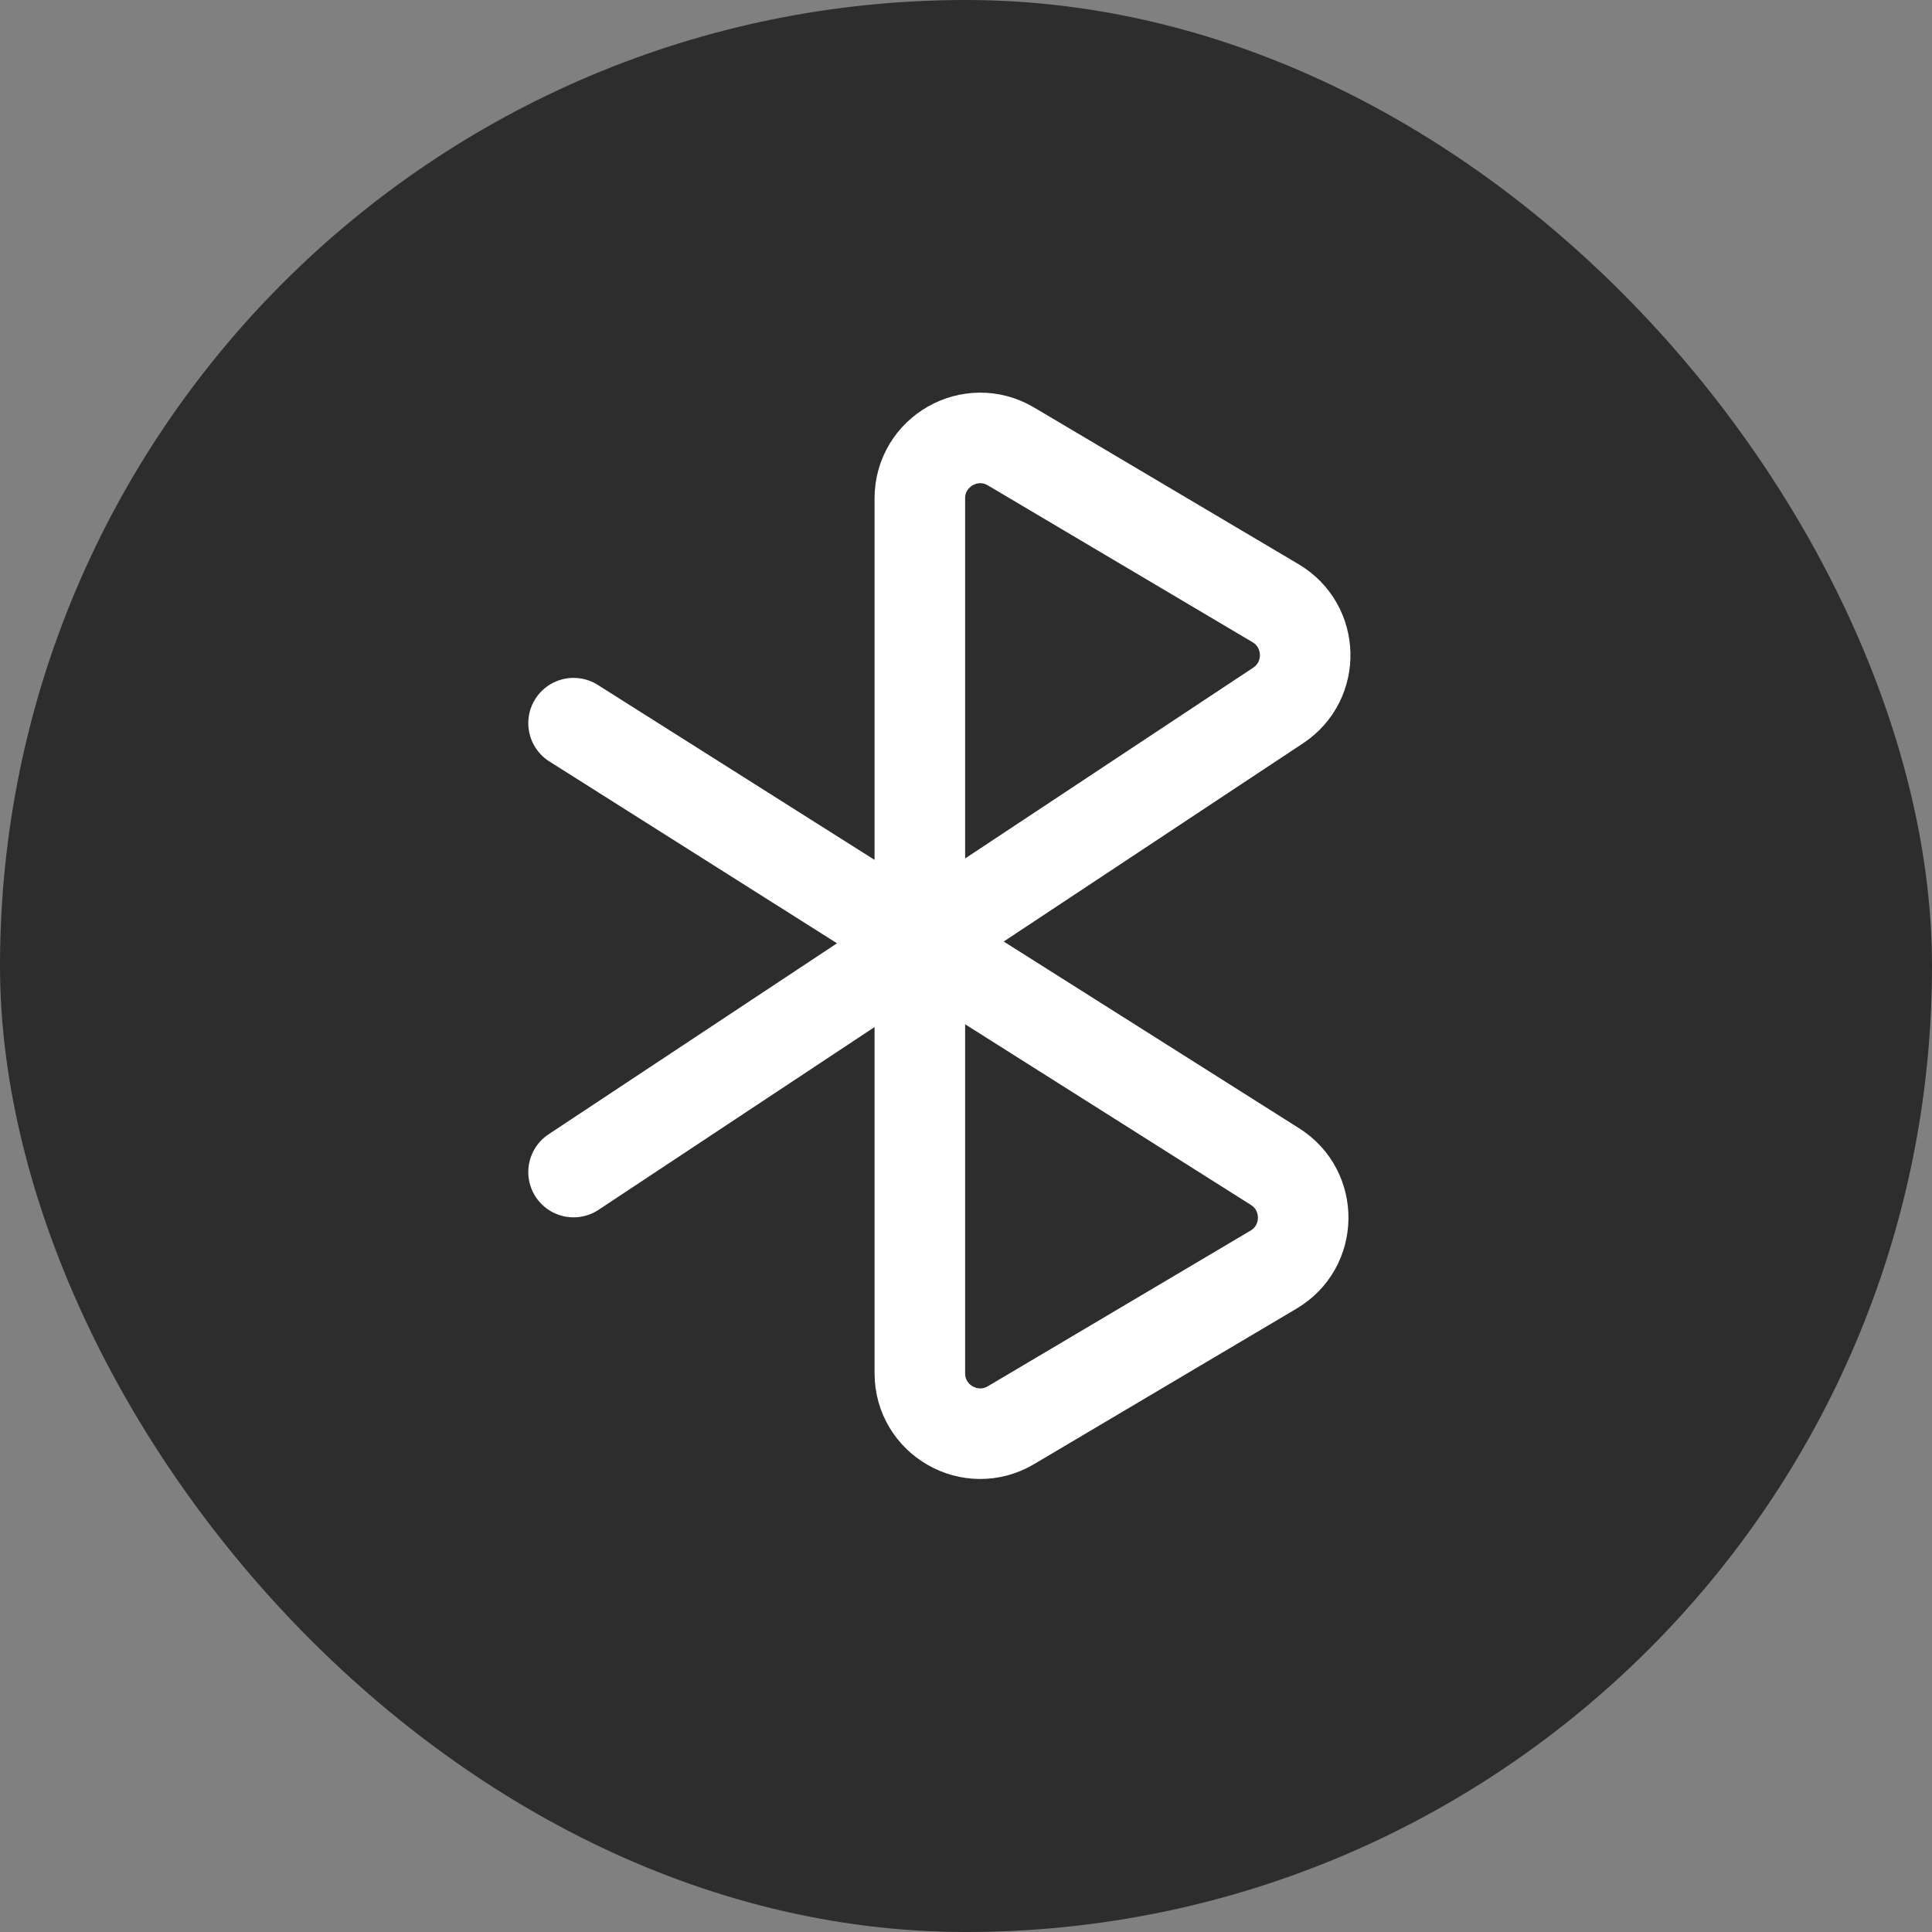 <?xml version="1.0" encoding="UTF-8"?>
<svg xmlns="http://www.w3.org/2000/svg" width="64" height="64" viewBox="0 0 64 64" fill="none">
  <rect x="0" y="0" width="64" height="64" fill="#808080" stroke="none"/>
  <rect width="64" height="64" rx="32" fill="#2D2D2D"></rect>
  <path d="M19 23.956L42.238 38.646C43.501 39.444 43.475 41.295 42.189 42.057L33.49 47.211C32.157 48.001 30.471 47.04 30.471 45.49V16.51C30.471 14.96 32.157 13.999 33.49 14.789L42.255 19.982C43.525 20.735 43.57 22.556 42.34 23.37L19 38.826" stroke="white" stroke-width="3" stroke-linecap="round"></path>
</svg>

